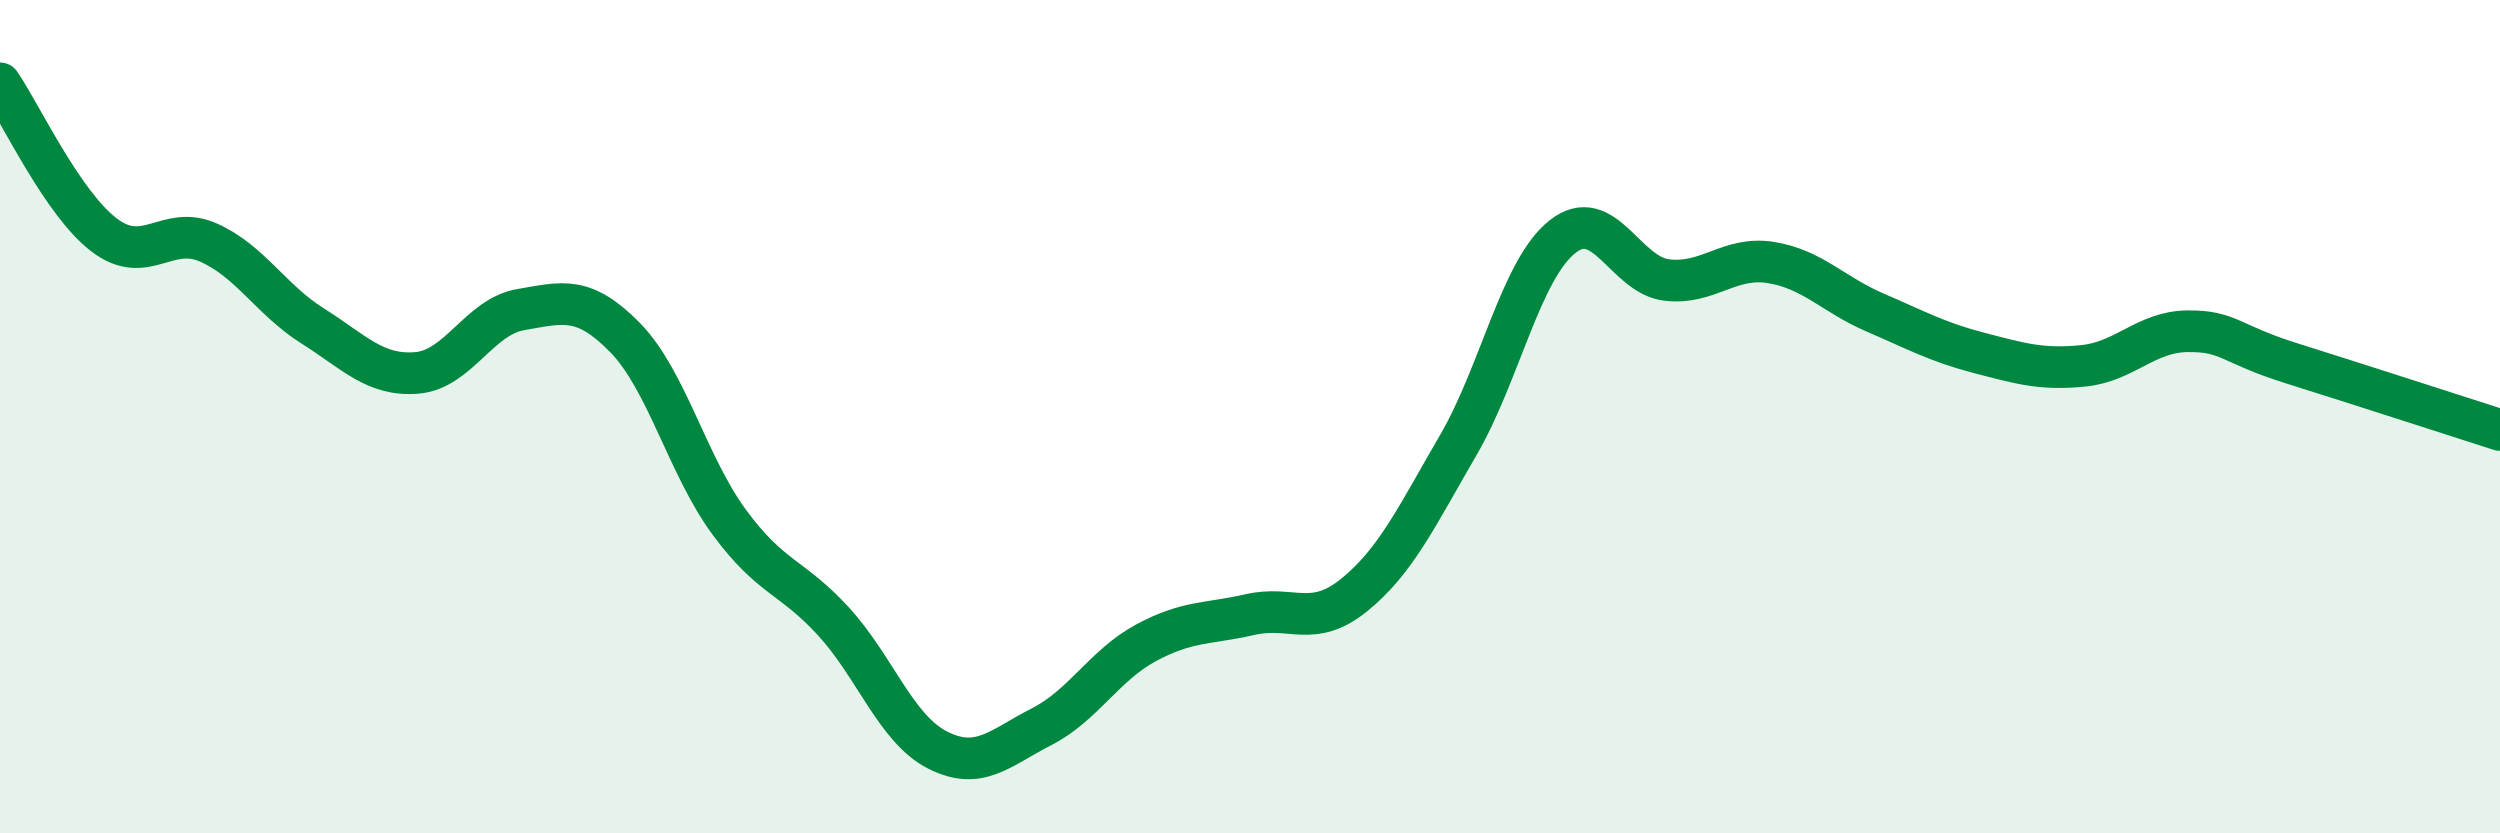 
    <svg width="60" height="20" viewBox="0 0 60 20" xmlns="http://www.w3.org/2000/svg">
      <path
        d="M 0,2 C 0.5,2.73 1.5,4.88 2.5,5.64 C 3.5,6.4 4,5.38 5,5.82 C 6,6.26 6.5,7.19 7.5,7.82 C 8.5,8.45 9,9.03 10,8.95 C 11,8.87 11.5,7.6 12.5,7.43 C 13.5,7.26 14,7.08 15,8.1 C 16,9.12 16.5,11.17 17.5,12.53 C 18.5,13.89 19,13.82 20,14.91 C 21,16 21.5,17.49 22.5,18 C 23.5,18.51 24,17.95 25,17.44 C 26,16.93 26.5,15.97 27.5,15.43 C 28.5,14.89 29,14.98 30,14.75 C 31,14.52 31.5,15.09 32.5,14.28 C 33.5,13.47 34,12.4 35,10.68 C 36,8.96 36.5,6.47 37.5,5.68 C 38.5,4.89 39,6.6 40,6.72 C 41,6.84 41.5,6.14 42.5,6.3 C 43.5,6.46 44,7.07 45,7.5 C 46,7.93 46.5,8.21 47.5,8.47 C 48.5,8.73 49,8.88 50,8.78 C 51,8.68 51.5,7.96 52.5,7.95 C 53.5,7.94 53.5,8.25 55,8.72 C 56.5,9.19 59,10 60,10.32L60 20L0 20Z"
        fill="#008740"
        opacity="0.1"
        stroke-linecap="round"
        stroke-linejoin="round"
      />
      <path
        d="M 0,2 C 0.5,2.73 1.5,4.88 2.5,5.64 C 3.5,6.4 4,5.38 5,5.82 C 6,6.26 6.5,7.19 7.5,7.82 C 8.5,8.45 9,9.03 10,8.95 C 11,8.87 11.5,7.6 12.5,7.43 C 13.5,7.26 14,7.08 15,8.1 C 16,9.12 16.5,11.17 17.5,12.53 C 18.5,13.89 19,13.82 20,14.91 C 21,16 21.5,17.49 22.5,18 C 23.5,18.51 24,17.95 25,17.44 C 26,16.93 26.5,15.97 27.5,15.43 C 28.5,14.89 29,14.98 30,14.75 C 31,14.52 31.5,15.09 32.5,14.28 C 33.5,13.47 34,12.4 35,10.68 C 36,8.96 36.5,6.47 37.5,5.68 C 38.5,4.89 39,6.6 40,6.72 C 41,6.84 41.5,6.14 42.5,6.3 C 43.5,6.46 44,7.07 45,7.5 C 46,7.93 46.5,8.21 47.5,8.47 C 48.5,8.73 49,8.88 50,8.78 C 51,8.68 51.5,7.96 52.5,7.95 C 53.5,7.94 53.5,8.25 55,8.72 C 56.5,9.19 59,10 60,10.32"
        stroke="#008740"
        stroke-width="1"
        fill="none"
        stroke-linecap="round"
        stroke-linejoin="round"
      />
    </svg>
  